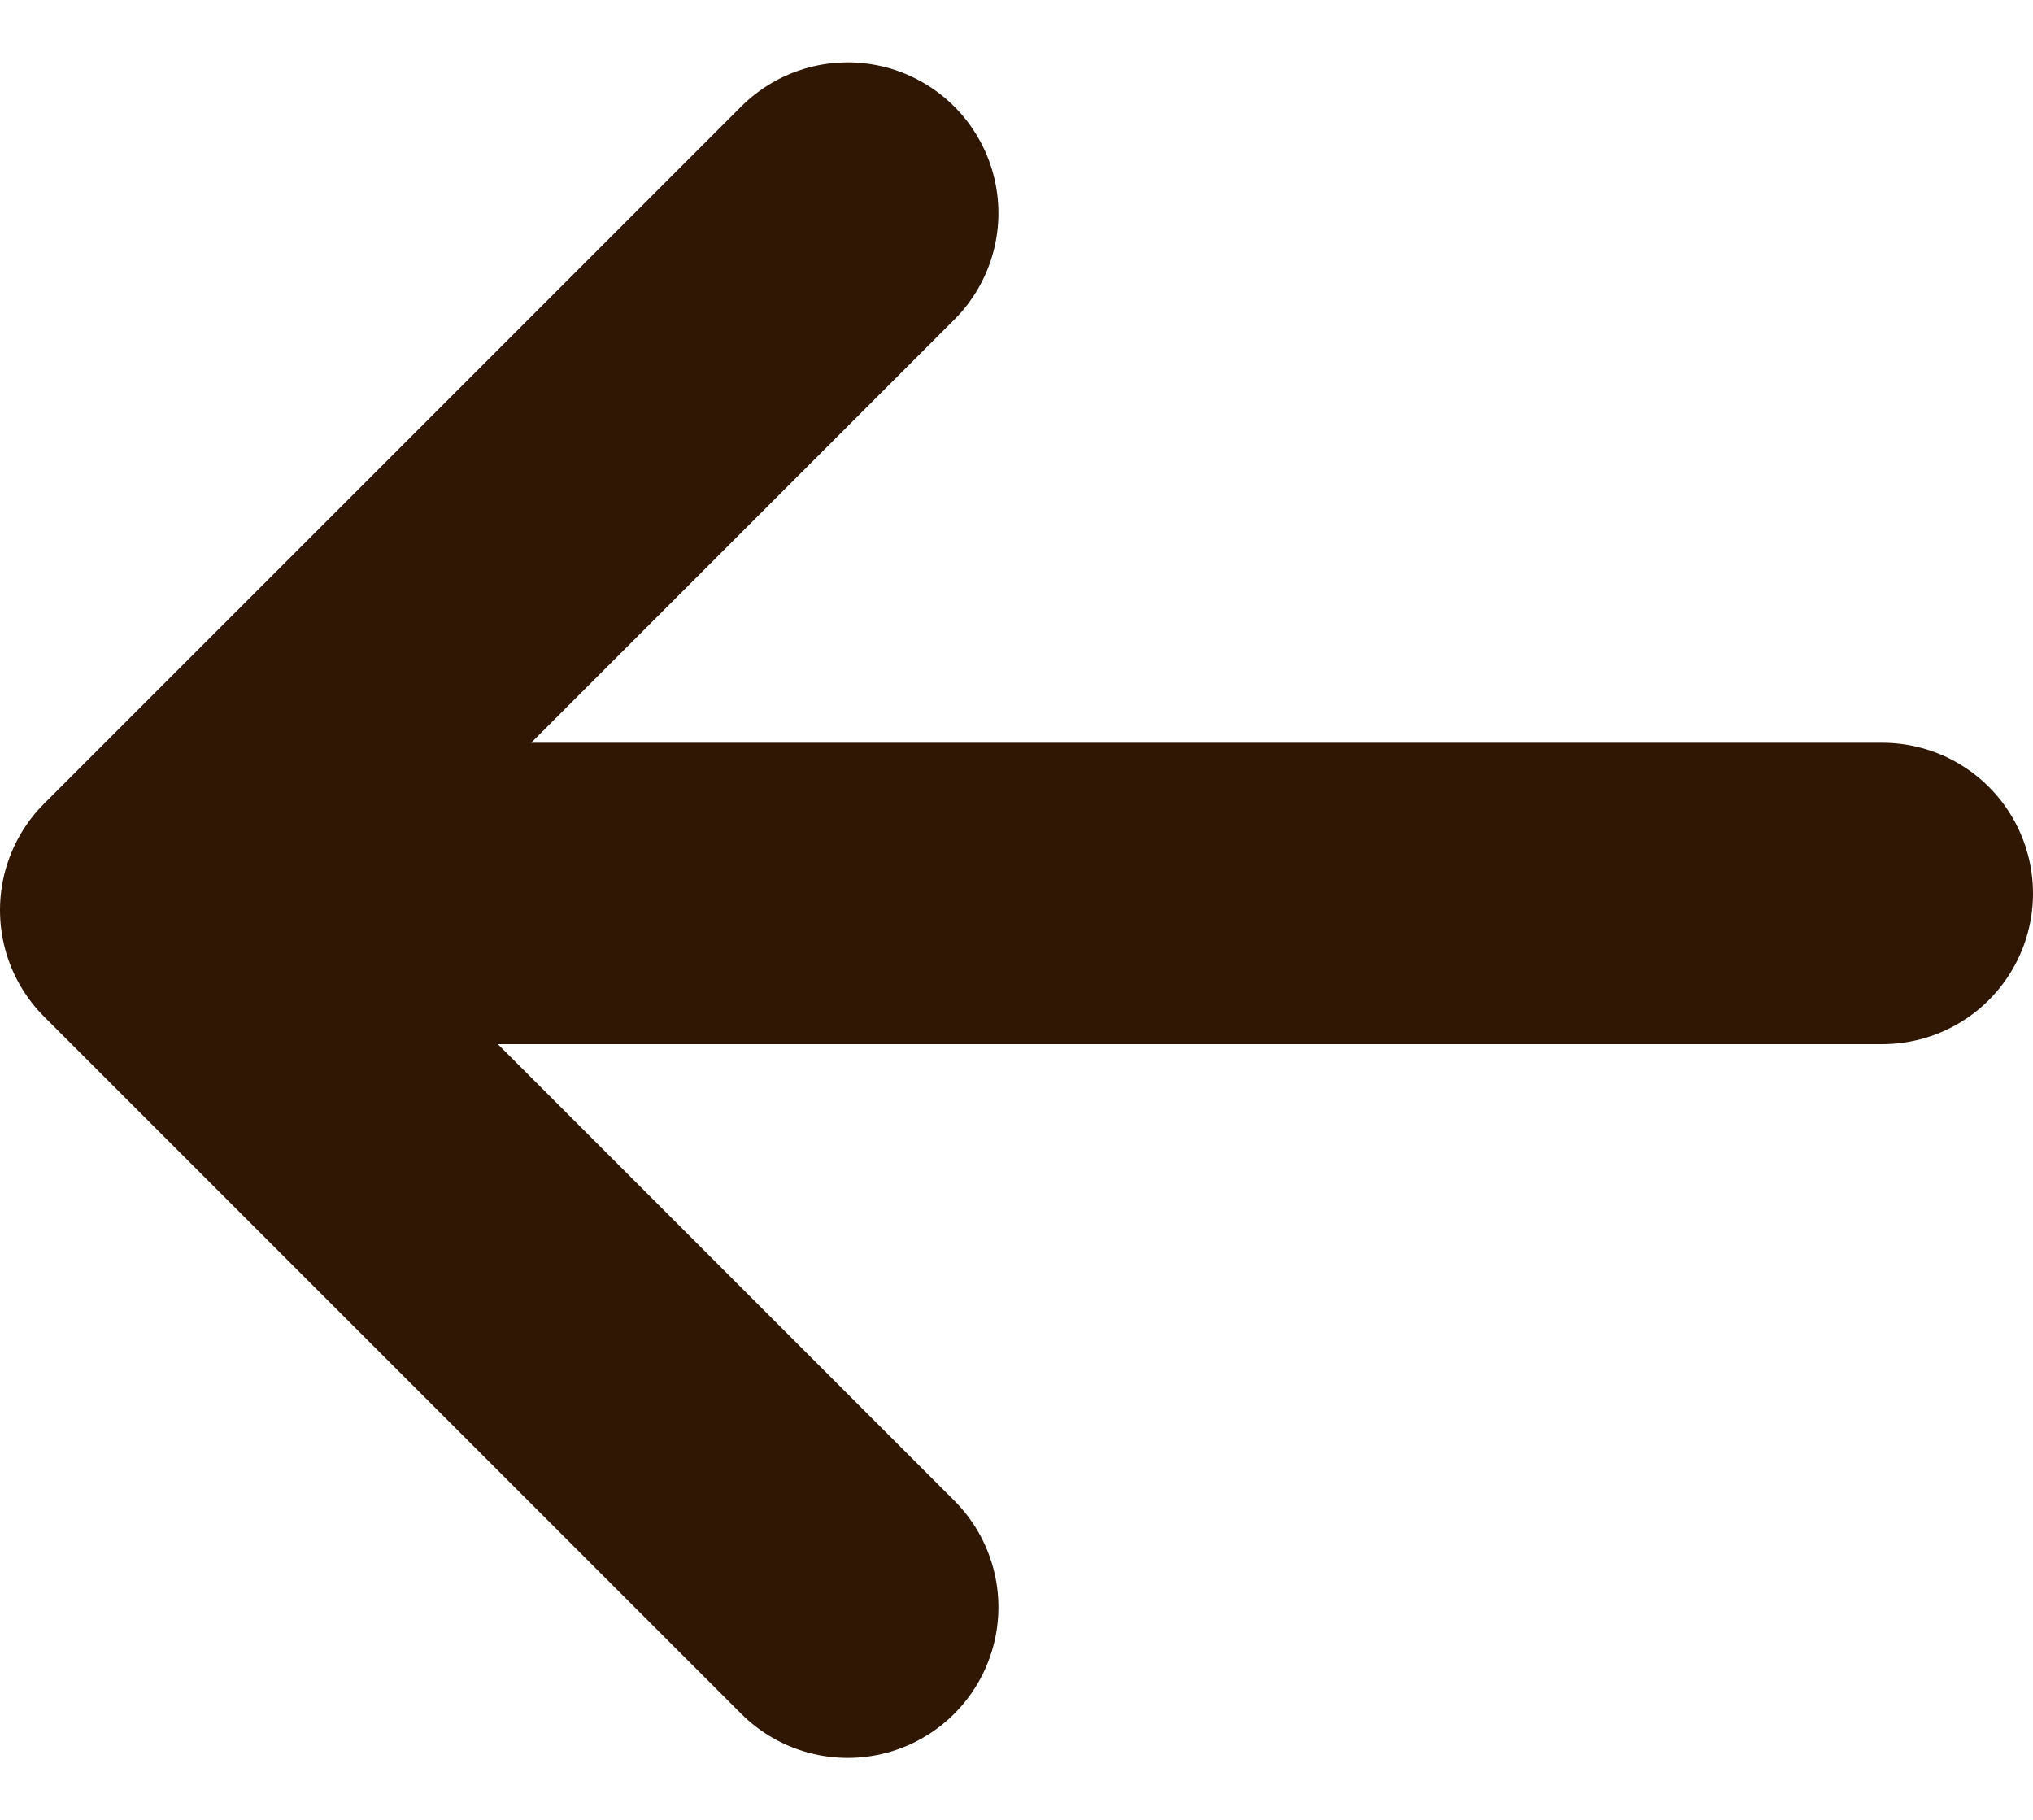 <svg xmlns="http://www.w3.org/2000/svg" width="20.236" height="18.119" viewBox="0 0 20.236 18.119">
  <g id="arrow-left-circle" transform="translate(1.5 2.121)">
    <path id="Path_6" data-name="Path 6" d="M14.938,8,8,14.938l6.938,6.938" transform="translate(-8 -8)" fill="none" stroke="#301704" stroke-linecap="round" stroke-linejoin="round" stroke-width="3"/>
    <line id="Line_3" data-name="Line 3" x1="15.91" transform="translate(1.326 6.772)" fill="none" stroke="#301704" stroke-linecap="round" stroke-linejoin="round" stroke-width="3"/>
  </g>
</svg>
